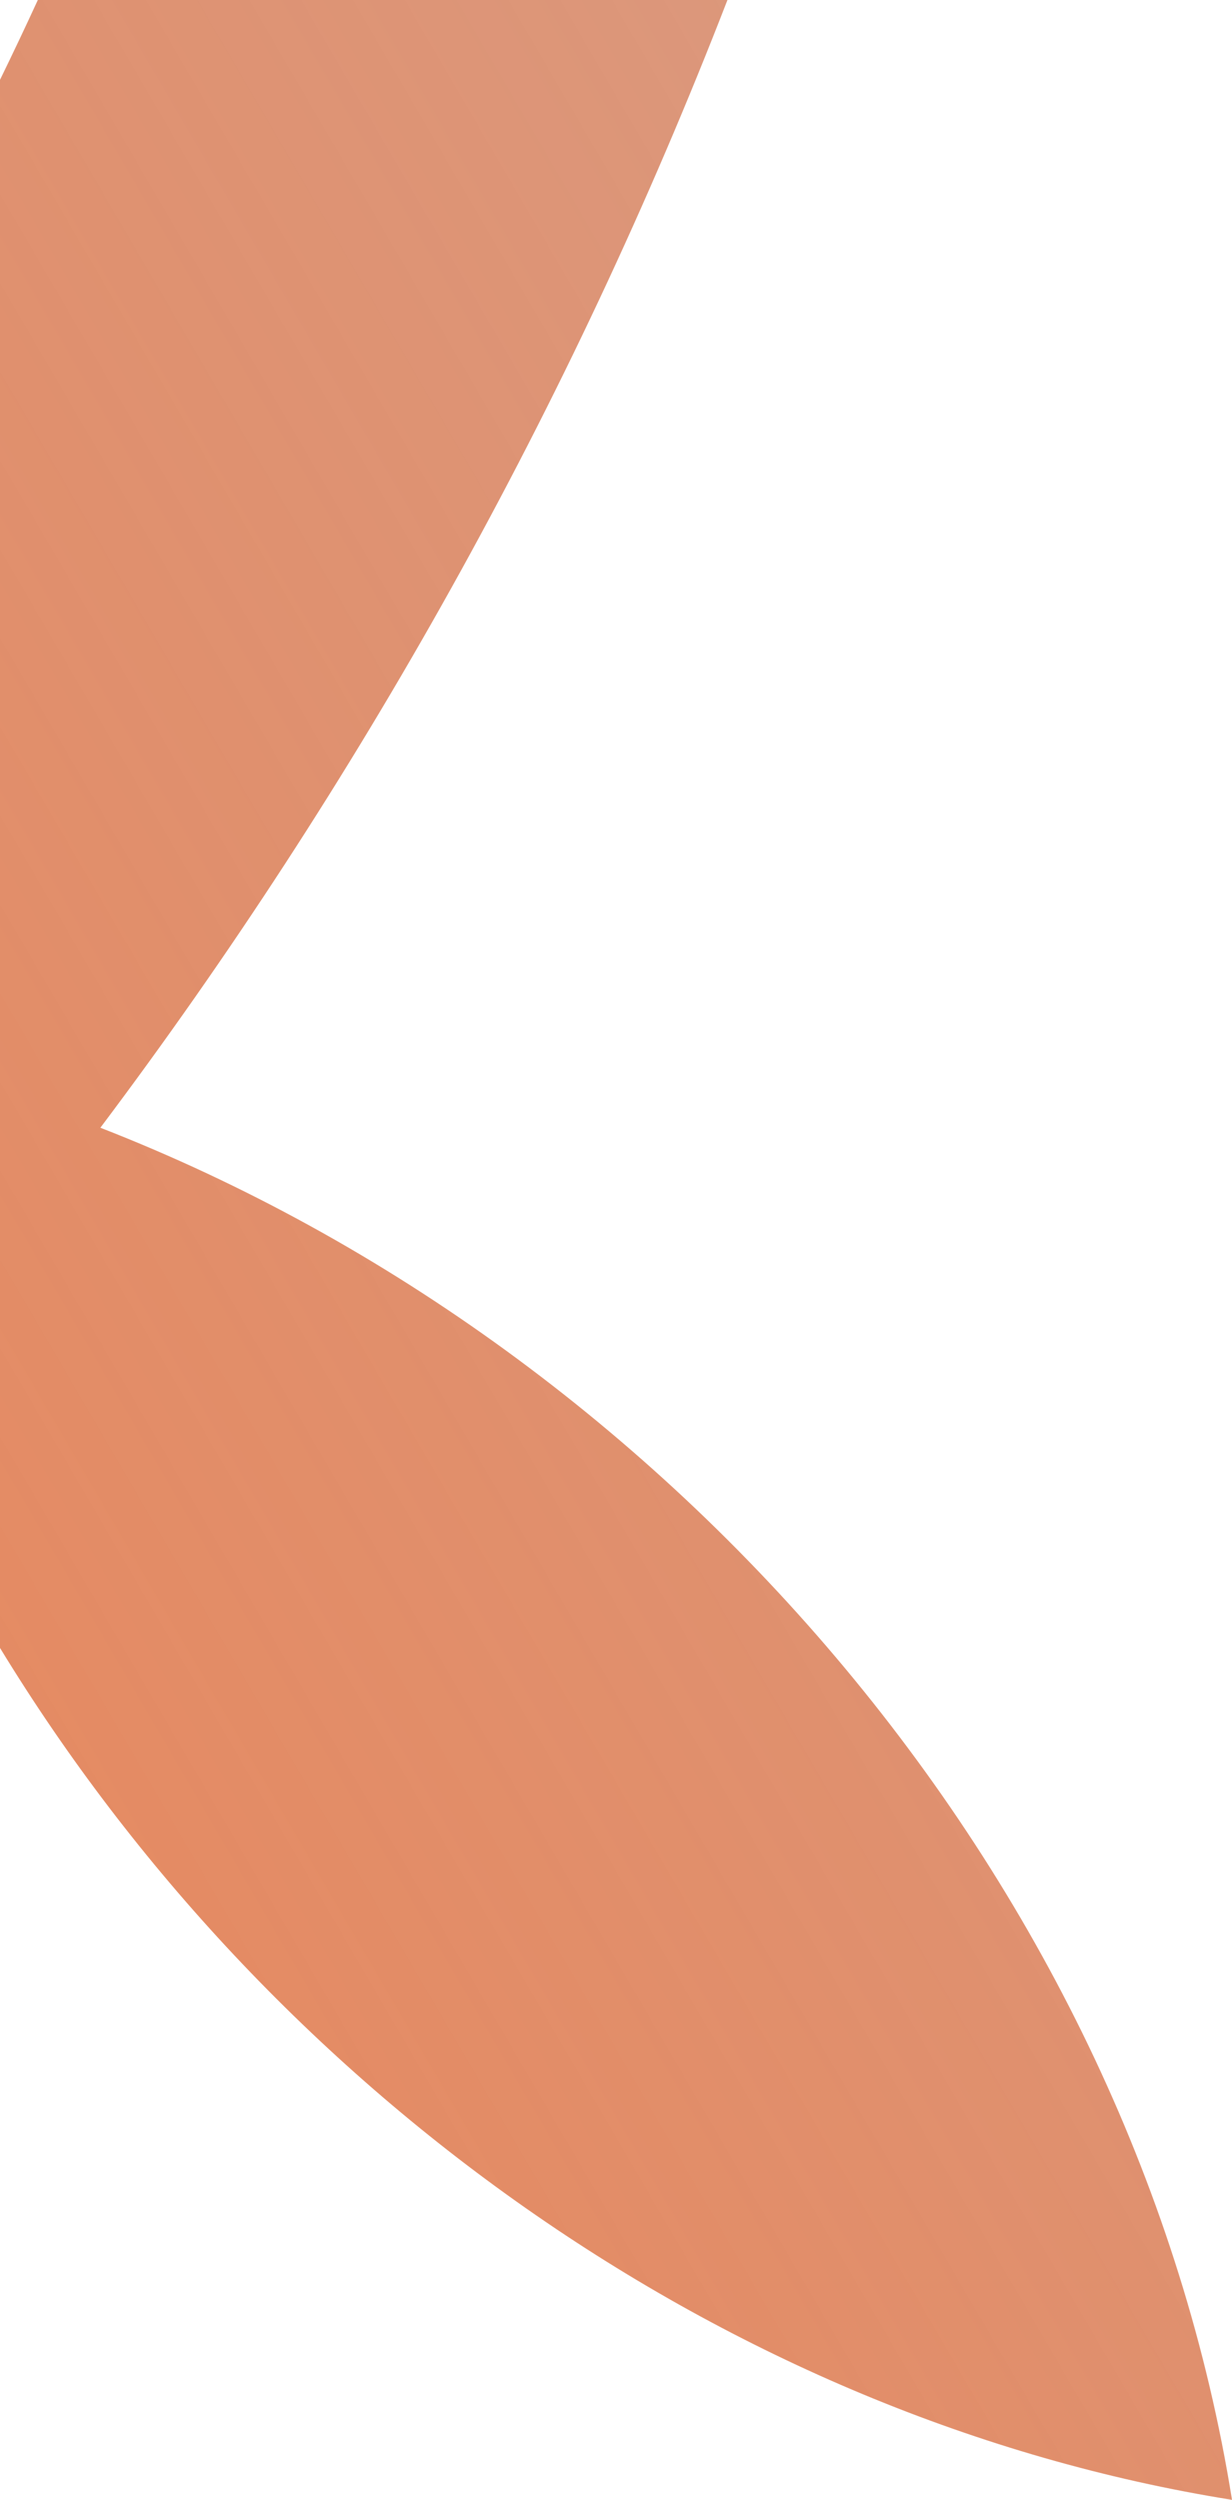 <?xml version="1.0" encoding="UTF-8"?>
<svg id="Calque_2" data-name="Calque 2" xmlns="http://www.w3.org/2000/svg" xmlns:xlink="http://www.w3.org/1999/xlink" viewBox="0 0 275.19 557.94">
  <defs>
    <style>
      .cls-1 {
        fill: url(#Dégradé_sans_nom_29);
      }
    </style>
    <linearGradient id="Dégradé_sans_nom_29" data-name="Dégradé sans nom 29" x1="1583.66" y1="-563.03" x2="-176.17" y2="464.67" gradientUnits="userSpaceOnUse">
      <stop offset="0" stop-color="#5c0e00" stop-opacity="0"/>
      <stop offset="1" stop-color="#e8672c" stop-opacity=".8"/>
    </linearGradient>
  </defs>
  <g id="Calque_1-2" data-name="Calque 1">
    <path class="cls-1" d="M275.19,557.94C161.74,539.78,59.87,465.97,0,367.8V17.82C2.88,11.92,5.7,5.98,8.45,0h154.04C127.35,90.62,79.98,175.2,22.42,251.7c128.46,49.99,230.9,169.71,252.77,306.24Z"/>
  </g>
</svg>